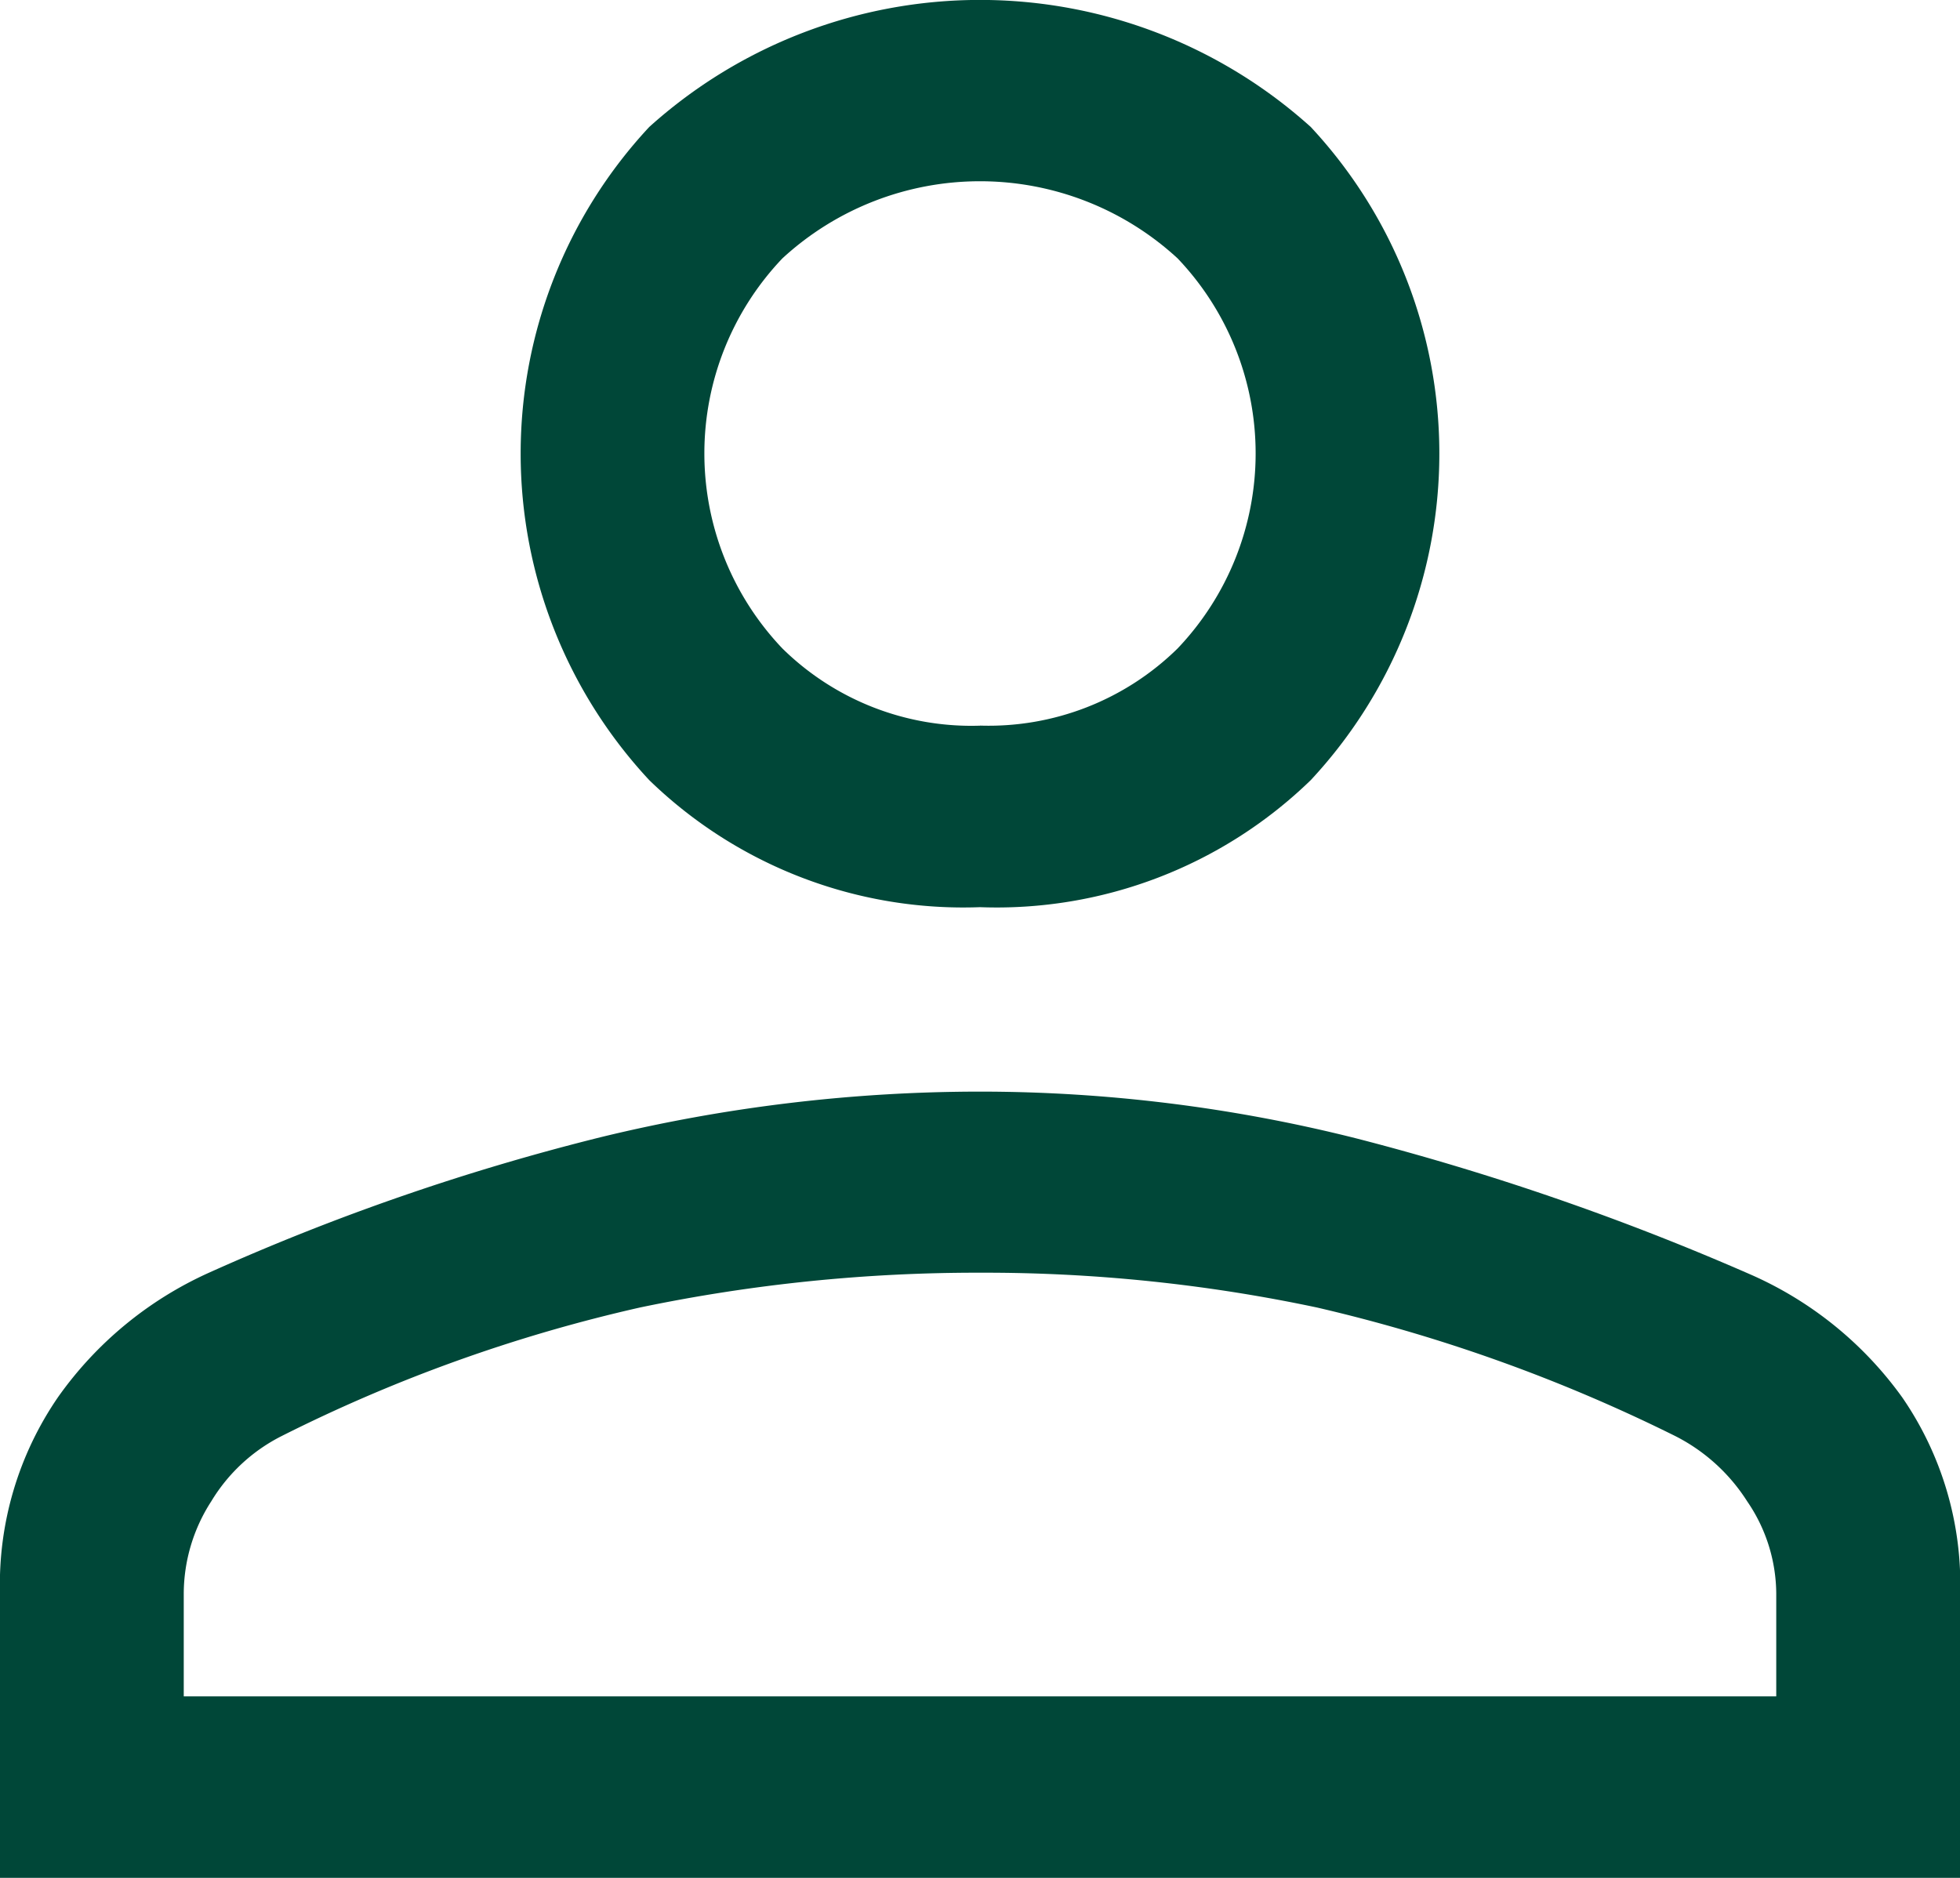 <svg xmlns="http://www.w3.org/2000/svg" width="24" height="23" viewBox="0 0 24 23">
  <defs>
    <style>
      .cls-1 {
        fill: #004738;
        fill-rule: evenodd;
      }
    </style>
  </defs>
  <path id="ico_internship03.svg" data-name="ico?internship03.svg" class="cls-1" d="M347,615.111a5.52,5.52,0,0,1-4.05-1.556,5.868,5.868,0,0,1,0-8,6.049,6.049,0,0,1,8.1,0,5.868,5.868,0,0,1,0,8A5.52,5.52,0,0,1,347,615.111ZM335,627v-3.482a4.048,4.048,0,0,1,.712-2.408,4.553,4.553,0,0,1,1.838-1.518,28.359,28.359,0,0,1,4.819-1.667A19.673,19.673,0,0,1,347,617.37a18.857,18.857,0,0,1,4.612.574,31.709,31.709,0,0,1,4.8,1.656,4.524,4.524,0,0,1,1.882,1.517,4.032,4.032,0,0,1,.708,2.4V627H335Zm2.25-2.223h19.5v-1.259a2.016,2.016,0,0,0-.356-1.13,2.247,2.247,0,0,0-.882-0.8,19.975,19.975,0,0,0-4.387-1.574,19.631,19.631,0,0,0-4.125-.426,20.178,20.178,0,0,0-4.163.426,19.126,19.126,0,0,0-4.387,1.574,2.122,2.122,0,0,0-.863.8,2.091,2.091,0,0,0-.337,1.13v1.259Zm9.75-11.89a3.3,3.3,0,0,0,2.419-.944,3.464,3.464,0,0,0,0-4.779,3.571,3.571,0,0,0-4.838,0,3.464,3.464,0,0,0,0,4.779A3.3,3.3,0,0,0,347,612.888Z" transform="translate(-335 -604)"/>
</svg>
